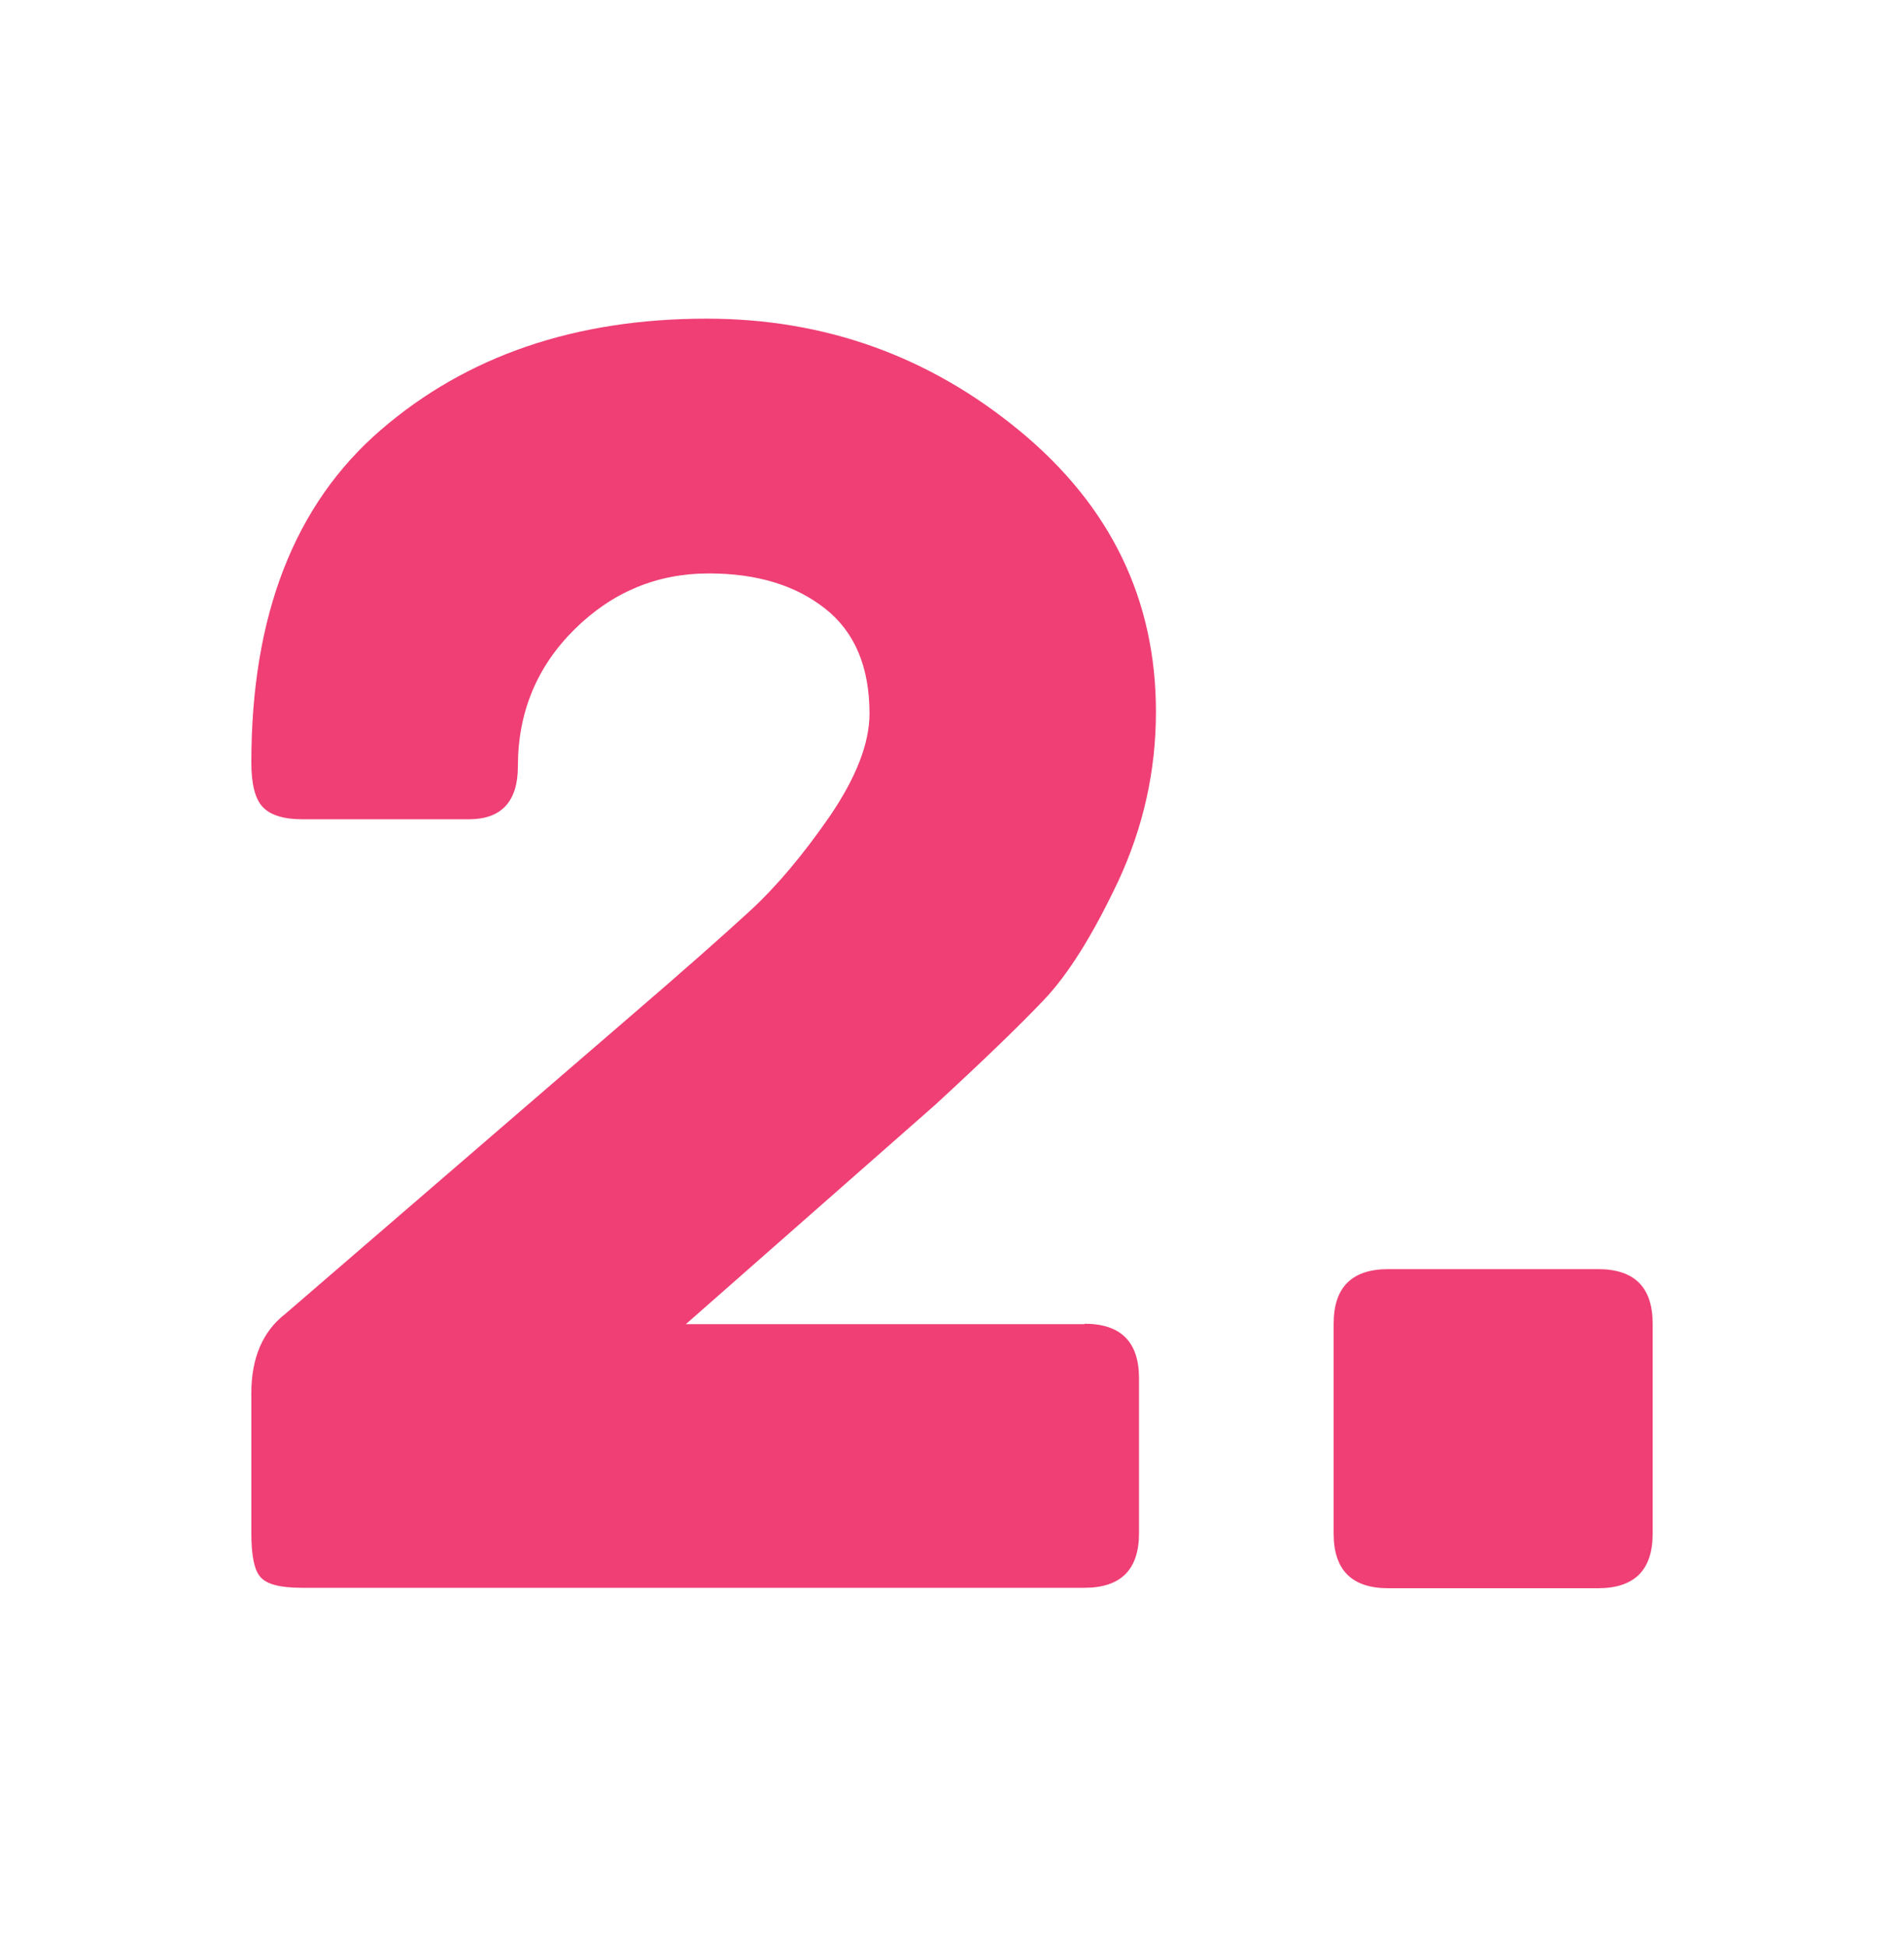 <svg xmlns="http://www.w3.org/2000/svg" id="Layer_1" data-name="Layer 1" viewBox="0 0 45 46"><defs><style>.cls-1{isolation:isolate}.cls-2{fill:#ef3f75;stroke-width:0}</style></defs><g class="cls-1"><path d="M25.63 31.28c.86 0 1.29.43 1.29 1.29v3.66c0 .86-.43 1.29-1.29 1.29H7.14c-.51 0-.83-.08-.98-.25-.15-.16-.22-.51-.22-1.05v-3.3c0-.83.27-1.46.8-1.87l8.13-7.01c1.28-1.1 2.23-1.94 2.86-2.52.63-.58 1.25-1.32 1.88-2.23.62-.91.94-1.72.94-2.43 0-1.1-.35-1.93-1.05-2.48-.7-.55-1.61-.83-2.75-.83-1.22 0-2.28.44-3.17 1.32-.89.88-1.34 1.96-1.34 3.24 0 .83-.39 1.25-1.16 1.25H7.15c-.45 0-.76-.1-.94-.29-.18-.19-.27-.54-.27-1.05 0-3.48 1.02-6.1 3.06-7.86 2.04-1.76 4.61-2.63 7.7-2.63 2.8 0 5.27.89 7.41 2.66 2.14 1.77 3.21 3.98 3.21 6.63 0 1.4-.3 2.73-.89 4-.6 1.27-1.18 2.2-1.76 2.81-.58.61-1.44 1.44-2.57 2.48l-5.89 5.18h9.42ZM37.77 29.99c.86 0 1.29.43 1.29 1.29v4.96c0 .86-.43 1.29-1.29 1.29h-4.96c-.86 0-1.29-.43-1.29-1.29v-4.96c0-.86.43-1.29 1.29-1.29h4.96Z" class="cls-2"/></g></svg>